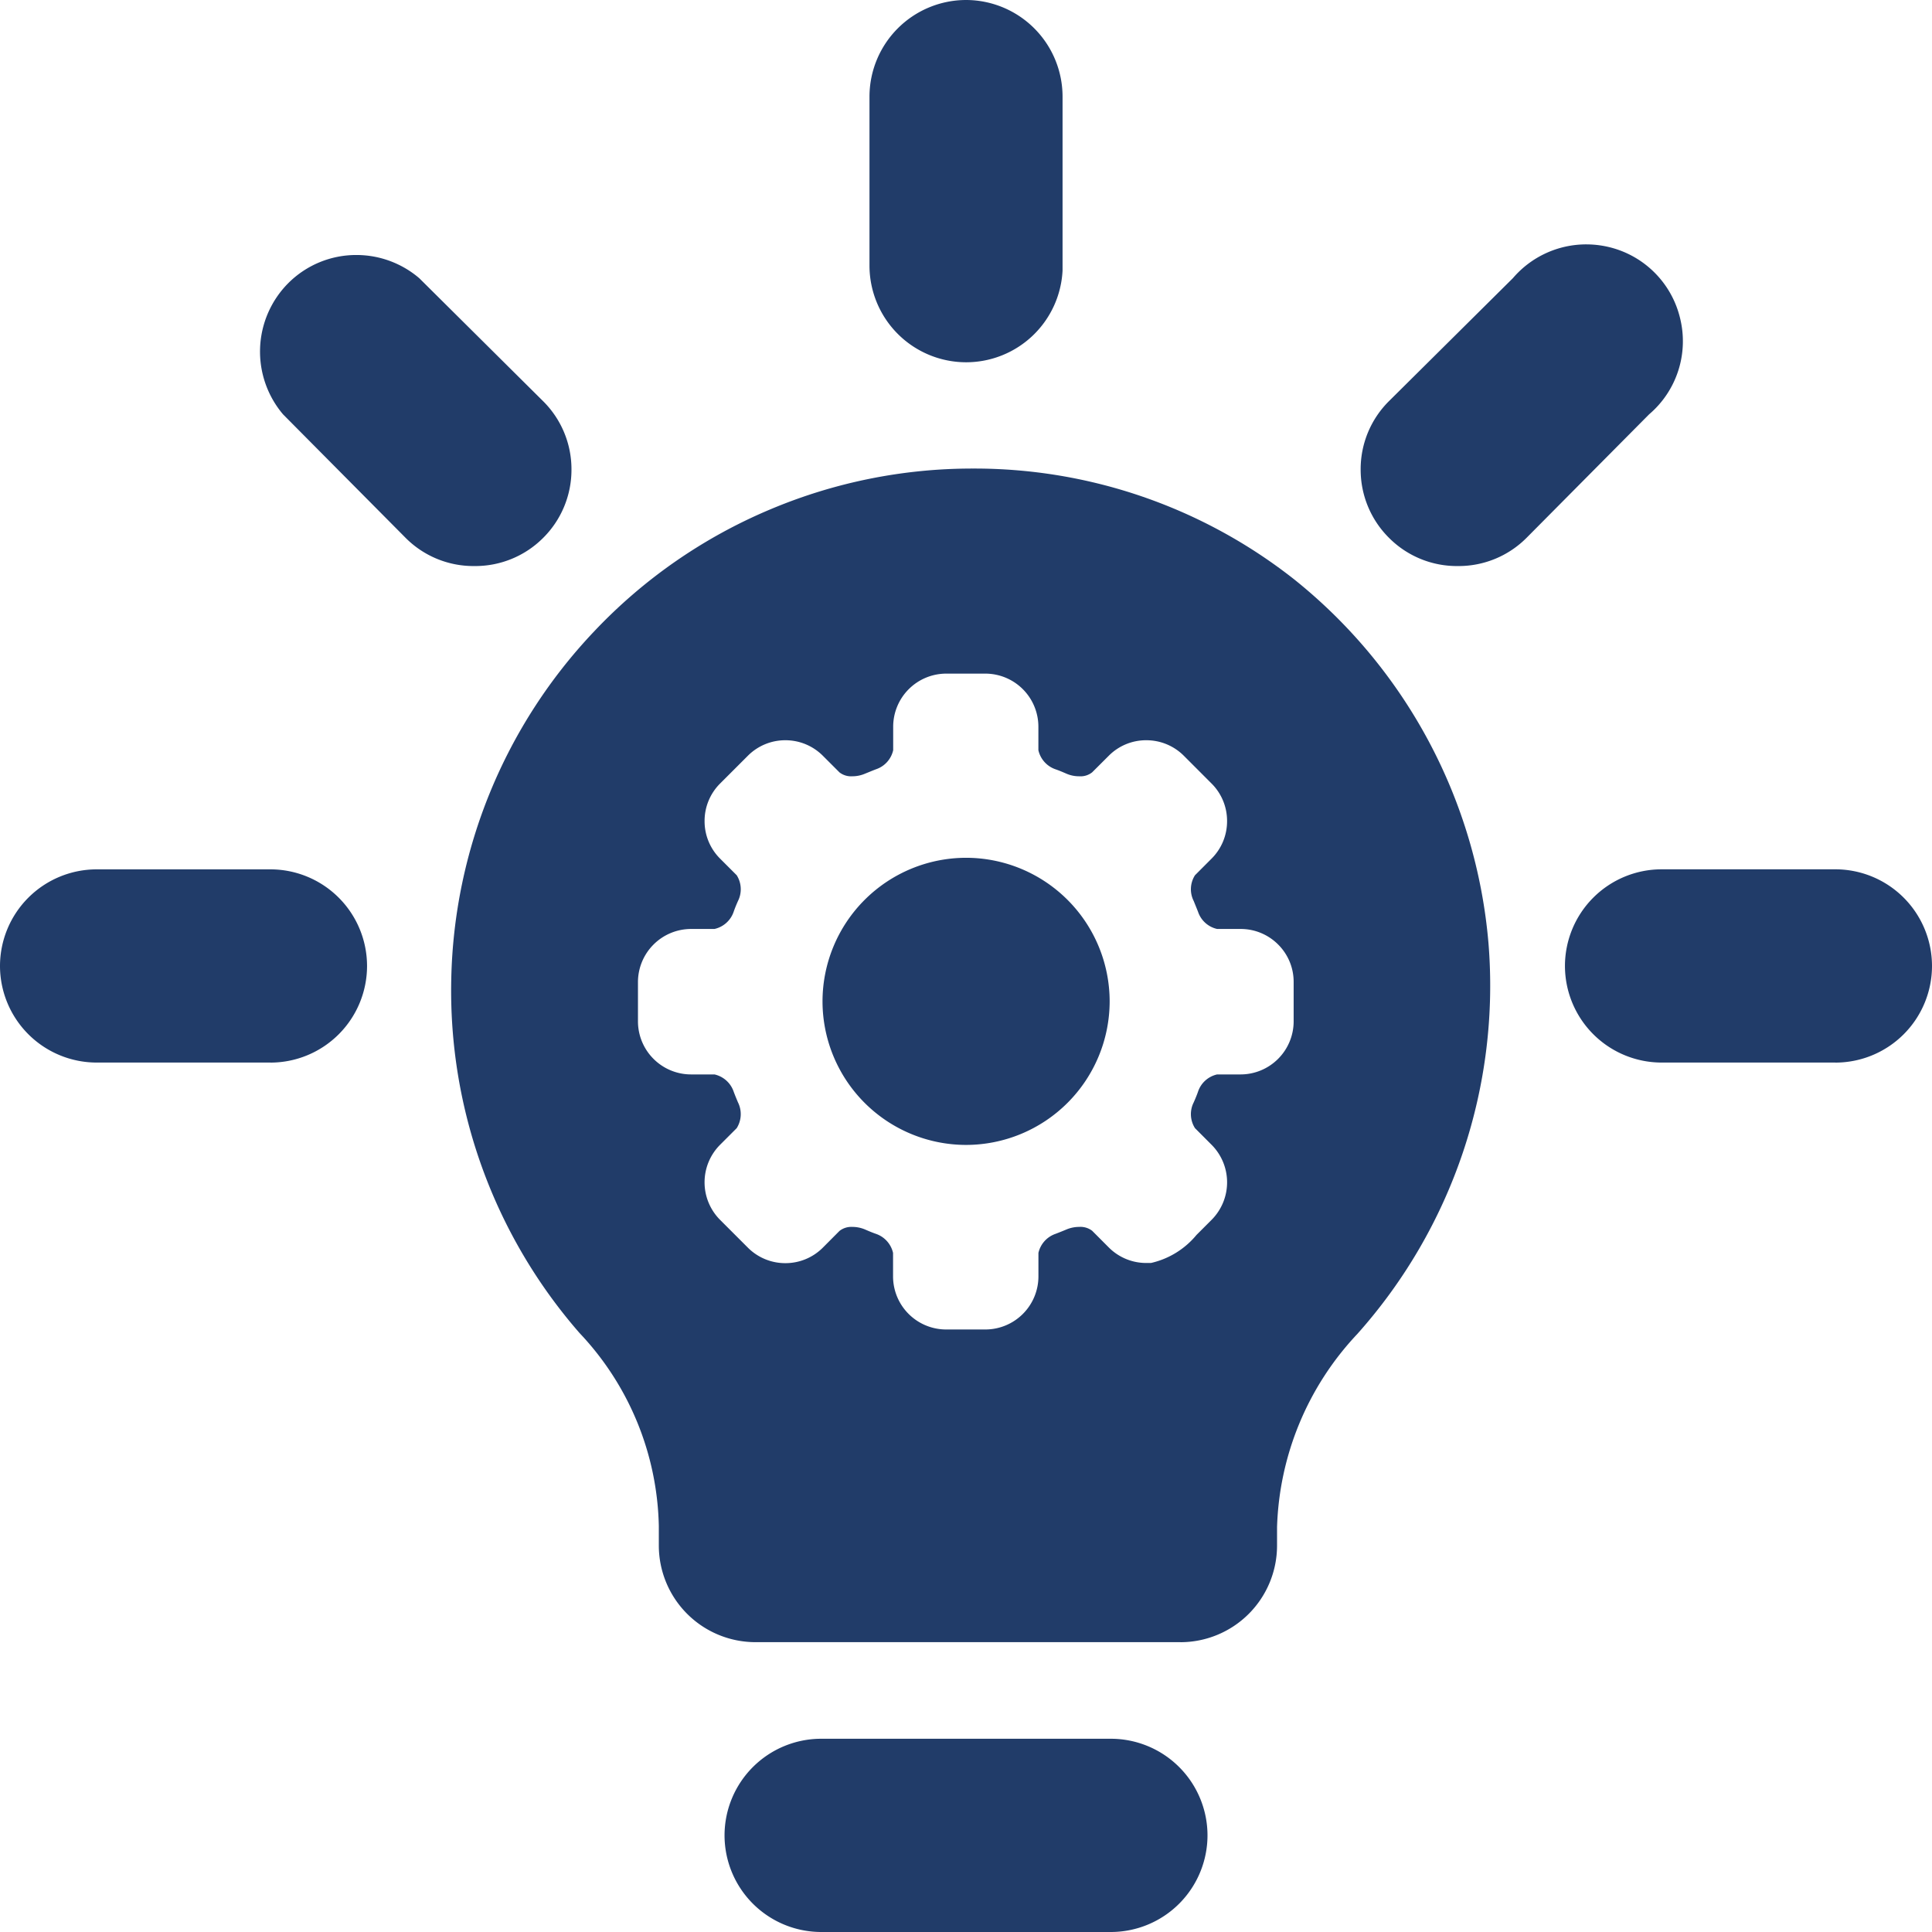 <svg xmlns="http://www.w3.org/2000/svg" width="44.92" height="44.921" viewBox="0 0 44.92 44.921"><path id="Exclusion_4" data-name="Exclusion 4" d="M-574.17-5757.08h-6.739a2.249,2.249,0,0,1-2.245-2.247,2.248,2.248,0,0,1,2.245-2.246h6.739a2.248,2.248,0,0,1,2.245,2.246A2.249,2.249,0,0,1-574.17-5757.08Zm1.616-6.739h-9.883a2.248,2.248,0,0,1-2.245-2.245v-.45a6.724,6.724,0,0,0-1.842-4.491,12.106,12.106,0,0,1-2.984-8.226,12.108,12.108,0,0,1,3.327-8.094,12.049,12.049,0,0,1,4.082-2.828,12.083,12.083,0,0,1,4.72-.953,12.009,12.009,0,0,1,7.476,2.582,12.152,12.152,0,0,1,4.511,8.455,12.16,12.16,0,0,1-3.051,9.086,6.85,6.85,0,0,0-1.865,4.492v.427A2.248,2.248,0,0,1-572.554-5763.818Zm-7.631-9.655a.76.76,0,0,1,.3.061c.08.035.163.07.249.1a.611.611,0,0,1,.4.444v.547a1.235,1.235,0,0,0,1.233,1.233h.914a1.235,1.235,0,0,0,1.233-1.233v-.547a.611.611,0,0,1,.4-.444c.08-.031.166-.065.249-.1a.771.771,0,0,1,.3-.061.448.448,0,0,1,.3.09l.387.388a1.227,1.227,0,0,0,.872.361c.037,0,.073,0,.108,0a1.922,1.922,0,0,0,1.059-.652l.028-.028.323-.323a1.236,1.236,0,0,0,0-1.745l-.386-.387a.605.605,0,0,1-.029-.6c.04-.091.074-.173.1-.249a.608.608,0,0,1,.444-.4h.546a1.235,1.235,0,0,0,1.233-1.233v-.914a1.224,1.224,0,0,0-.36-.873,1.227,1.227,0,0,0-.873-.362h-.546a.607.607,0,0,1-.444-.4c-.034-.087-.069-.171-.1-.249a.605.605,0,0,1,.029-.6l.386-.387a1.225,1.225,0,0,0,.36-.872,1.226,1.226,0,0,0-.36-.873l-.645-.646a1.229,1.229,0,0,0-.874-.361,1.222,1.222,0,0,0-.872.361l-.387.386a.435.435,0,0,1-.3.091.737.737,0,0,1-.3-.062c-.074-.032-.161-.07-.249-.1a.611.611,0,0,1-.4-.445v-.547a1.235,1.235,0,0,0-1.233-1.233H-578a1.235,1.235,0,0,0-1.233,1.233v.547a.607.607,0,0,1-.4.444c-.071.027-.148.059-.249.1a.75.75,0,0,1-.3.063.44.44,0,0,1-.3-.091l-.386-.386a1.227,1.227,0,0,0-.872-.361,1.227,1.227,0,0,0-.872.361l-.646.646a1.226,1.226,0,0,0-.36.873,1.225,1.225,0,0,0,.36.872l.387.387a.611.611,0,0,1,.029.6c-.035.078-.07.162-.1.249a.612.612,0,0,1-.446.4h-.546a1.236,1.236,0,0,0-1.233,1.235v.914a1.235,1.235,0,0,0,1.233,1.233h.546a.613.613,0,0,1,.446.4c.037.1.07.177.1.249a.613.613,0,0,1-.029.6l-.387.387a1.236,1.236,0,0,0,0,1.745l.646.646a1.227,1.227,0,0,0,.872.361,1.227,1.227,0,0,0,.872-.361l.386-.388A.445.445,0,0,1-580.186-5773.474Zm2.646-1.906a3.341,3.341,0,0,1-3.337-3.337,3.342,3.342,0,0,1,3.337-3.339,3.342,3.342,0,0,1,3.339,3.339A3.342,3.342,0,0,1-577.54-5775.38Zm20.214-1.915h-4.042a2.249,2.249,0,0,1-2.247-2.246,2.249,2.249,0,0,1,2.247-2.247h4.042a2.249,2.249,0,0,1,2.245,2.247A2.248,2.248,0,0,1-557.326-5777.294Zm-36.385,0h-4.042A2.249,2.249,0,0,1-600-5779.54a2.249,2.249,0,0,1,2.247-2.247h4.042a2.248,2.248,0,0,1,2.245,2.247A2.248,2.248,0,0,1-593.711-5777.294Zm27.617-11.544h-.029a2.224,2.224,0,0,1-1.578-.651,2.232,2.232,0,0,1-.664-1.594,2.227,2.227,0,0,1,.664-1.595l2.876-2.854a2.244,2.244,0,0,1,1.706-.785,2.274,2.274,0,0,1,.525.062,2.236,2.236,0,0,1,1.657,1.659,2.232,2.232,0,0,1-.722,2.231l-2.853,2.875A2.228,2.228,0,0,1-566.095-5788.839Zm-22.864,0h-.03a2.224,2.224,0,0,1-1.578-.651l-2.853-2.875a2.256,2.256,0,0,1,.118-3.049,2.232,2.232,0,0,1,1.589-.657,2.248,2.248,0,0,1,1.46.54l2.874,2.854a2.228,2.228,0,0,1,.664,1.595,2.232,2.232,0,0,1-.664,1.594A2.229,2.229,0,0,1-588.959-5788.839Zm11.42-4.738h0a2.249,2.249,0,0,1-2.247-2.247v-3.93A2.249,2.249,0,0,1-577.54-5802a2.248,2.248,0,0,1,2.245,2.247v4.042A2.245,2.245,0,0,1-577.538-5793.577Z" transform="translate(600 5802)" fill="#213c69"></path></svg>